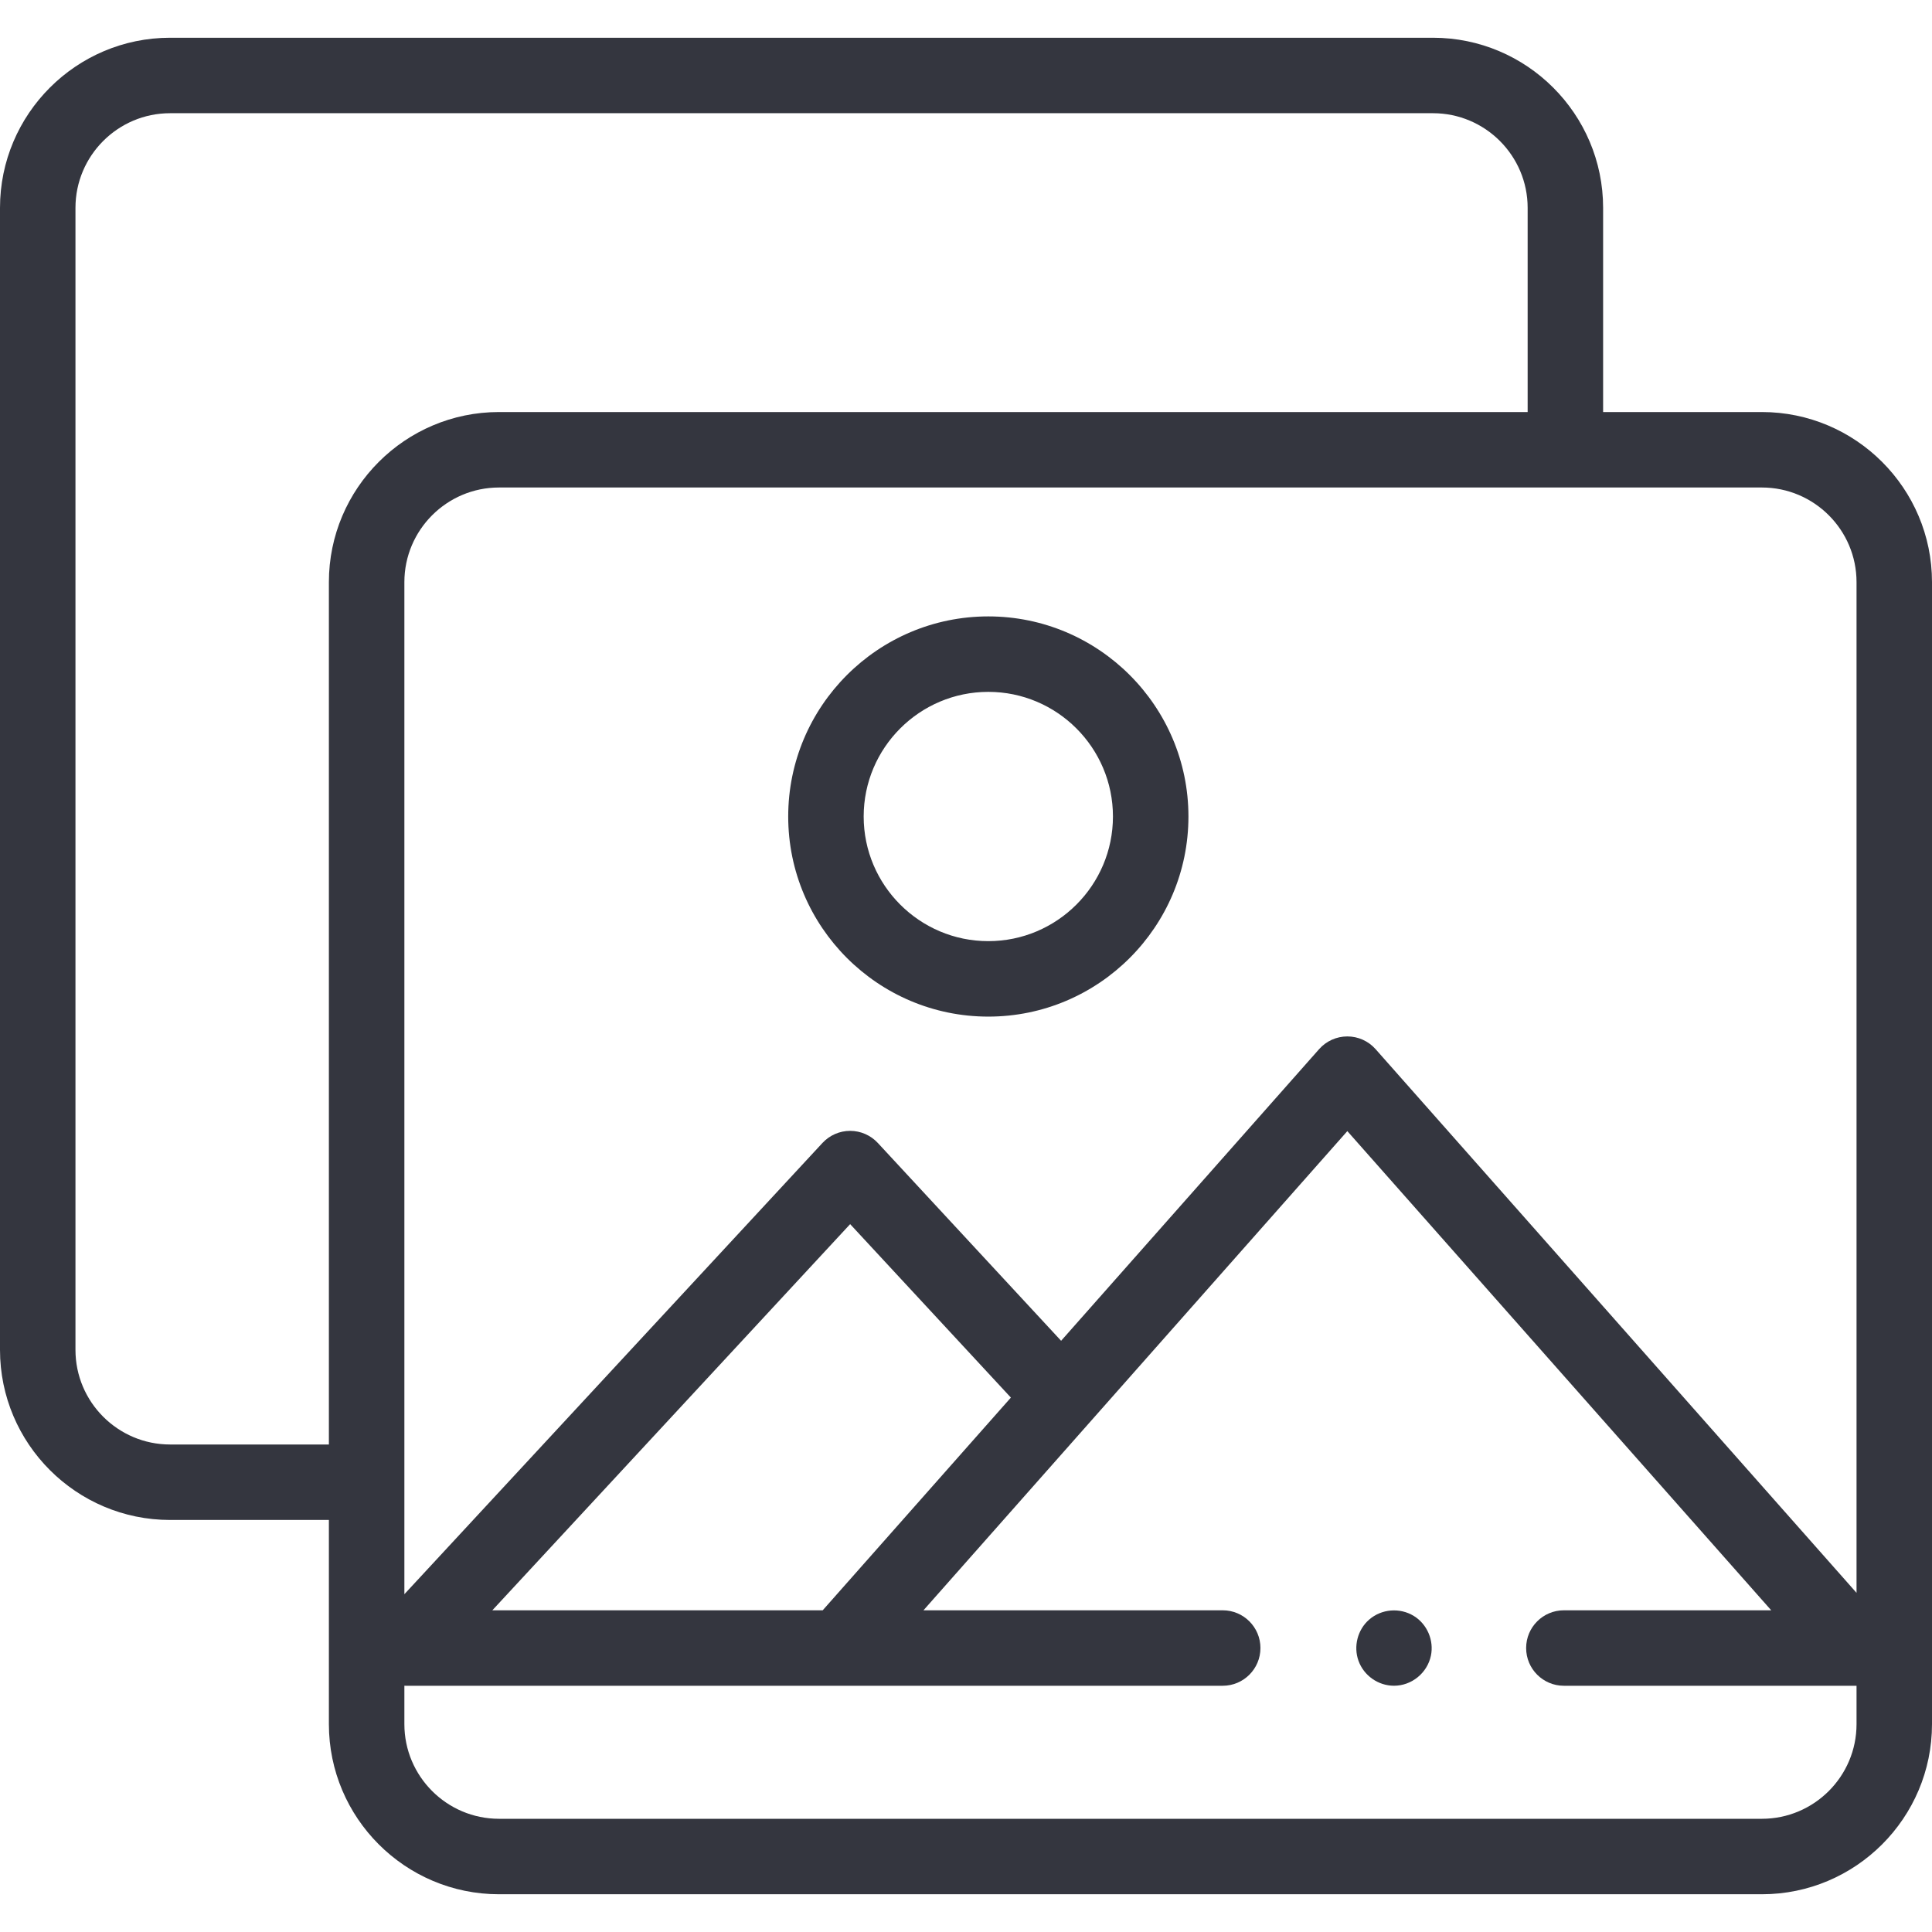 <svg width="82" height="82" viewBox="0 0 82 82" fill="none" xmlns="http://www.w3.org/2000/svg">
<path d="M74.779 17.488H68.041V8.822C68.041 4.841 64.802 1.602 60.82 1.602H7.22C3.239 1.602 0 4.841 0 8.822V57.292C0 61.273 3.239 64.512 7.22 64.512H13.959V73.178C13.959 77.159 17.198 80.398 21.18 80.398H74.779C78.761 80.398 82 77.159 82 73.178V24.708C82 20.727 78.761 17.488 74.779 17.488V17.488ZM74.779 20.691C76.995 20.691 78.797 22.493 78.797 24.708V67.605L58.385 44.53C58.081 44.186 57.644 43.989 57.185 43.989C56.726 43.989 56.29 44.186 55.986 44.53L45.037 56.907L37.258 48.511C36.955 48.184 36.529 47.997 36.083 47.997C35.637 47.997 35.212 48.183 34.908 48.51L17.163 67.663V24.708C17.163 22.493 18.965 20.691 21.18 20.691H74.779V20.691ZM42.905 59.318L34.918 68.346H20.896L36.083 51.956L42.905 59.318ZM13.959 24.708V61.309H7.22C5.005 61.309 3.203 59.507 3.203 57.292V8.822C3.203 6.607 5.005 4.805 7.22 4.805H60.82C63.035 4.805 64.838 6.607 64.838 8.822V17.488H21.18C17.198 17.488 13.959 20.727 13.959 24.708V24.708ZM74.779 77.195H21.18C18.965 77.195 17.163 75.393 17.163 73.178V71.548C17.185 71.549 17.207 71.549 17.229 71.549H51.895C52.78 71.549 53.497 70.832 53.497 69.947C53.497 69.063 52.78 68.346 51.895 68.346H39.195L57.185 48.008L75.176 68.346H66.376C65.491 68.346 64.774 69.063 64.774 69.947C64.774 70.832 65.491 71.549 66.376 71.549H78.797V73.178C78.797 75.393 76.995 77.195 74.779 77.195Z" fill="#34363F"/>
<path d="M59.165 71.548C58.496 71.548 57.886 71.119 57.659 70.49C57.438 69.879 57.619 69.171 58.109 68.743C58.634 68.284 59.417 68.221 60.01 68.588C60.574 68.936 60.868 69.625 60.732 70.273C60.578 71.007 59.916 71.548 59.165 71.548V71.548Z" fill="#34363F"/>
<path d="M41.947 43.148C37.264 43.148 33.454 39.338 33.454 34.655C33.454 29.972 37.264 26.162 41.947 26.162C46.631 26.162 50.441 29.972 50.441 34.655C50.441 39.338 46.631 43.148 41.947 43.148V43.148ZM41.947 29.365C39.031 29.365 36.657 31.738 36.657 34.655C36.657 37.572 39.031 39.945 41.947 39.945C44.864 39.945 47.237 37.572 47.237 34.655C47.237 31.738 44.864 29.365 41.947 29.365V29.365Z" fill="#34363F"/>
</svg>
